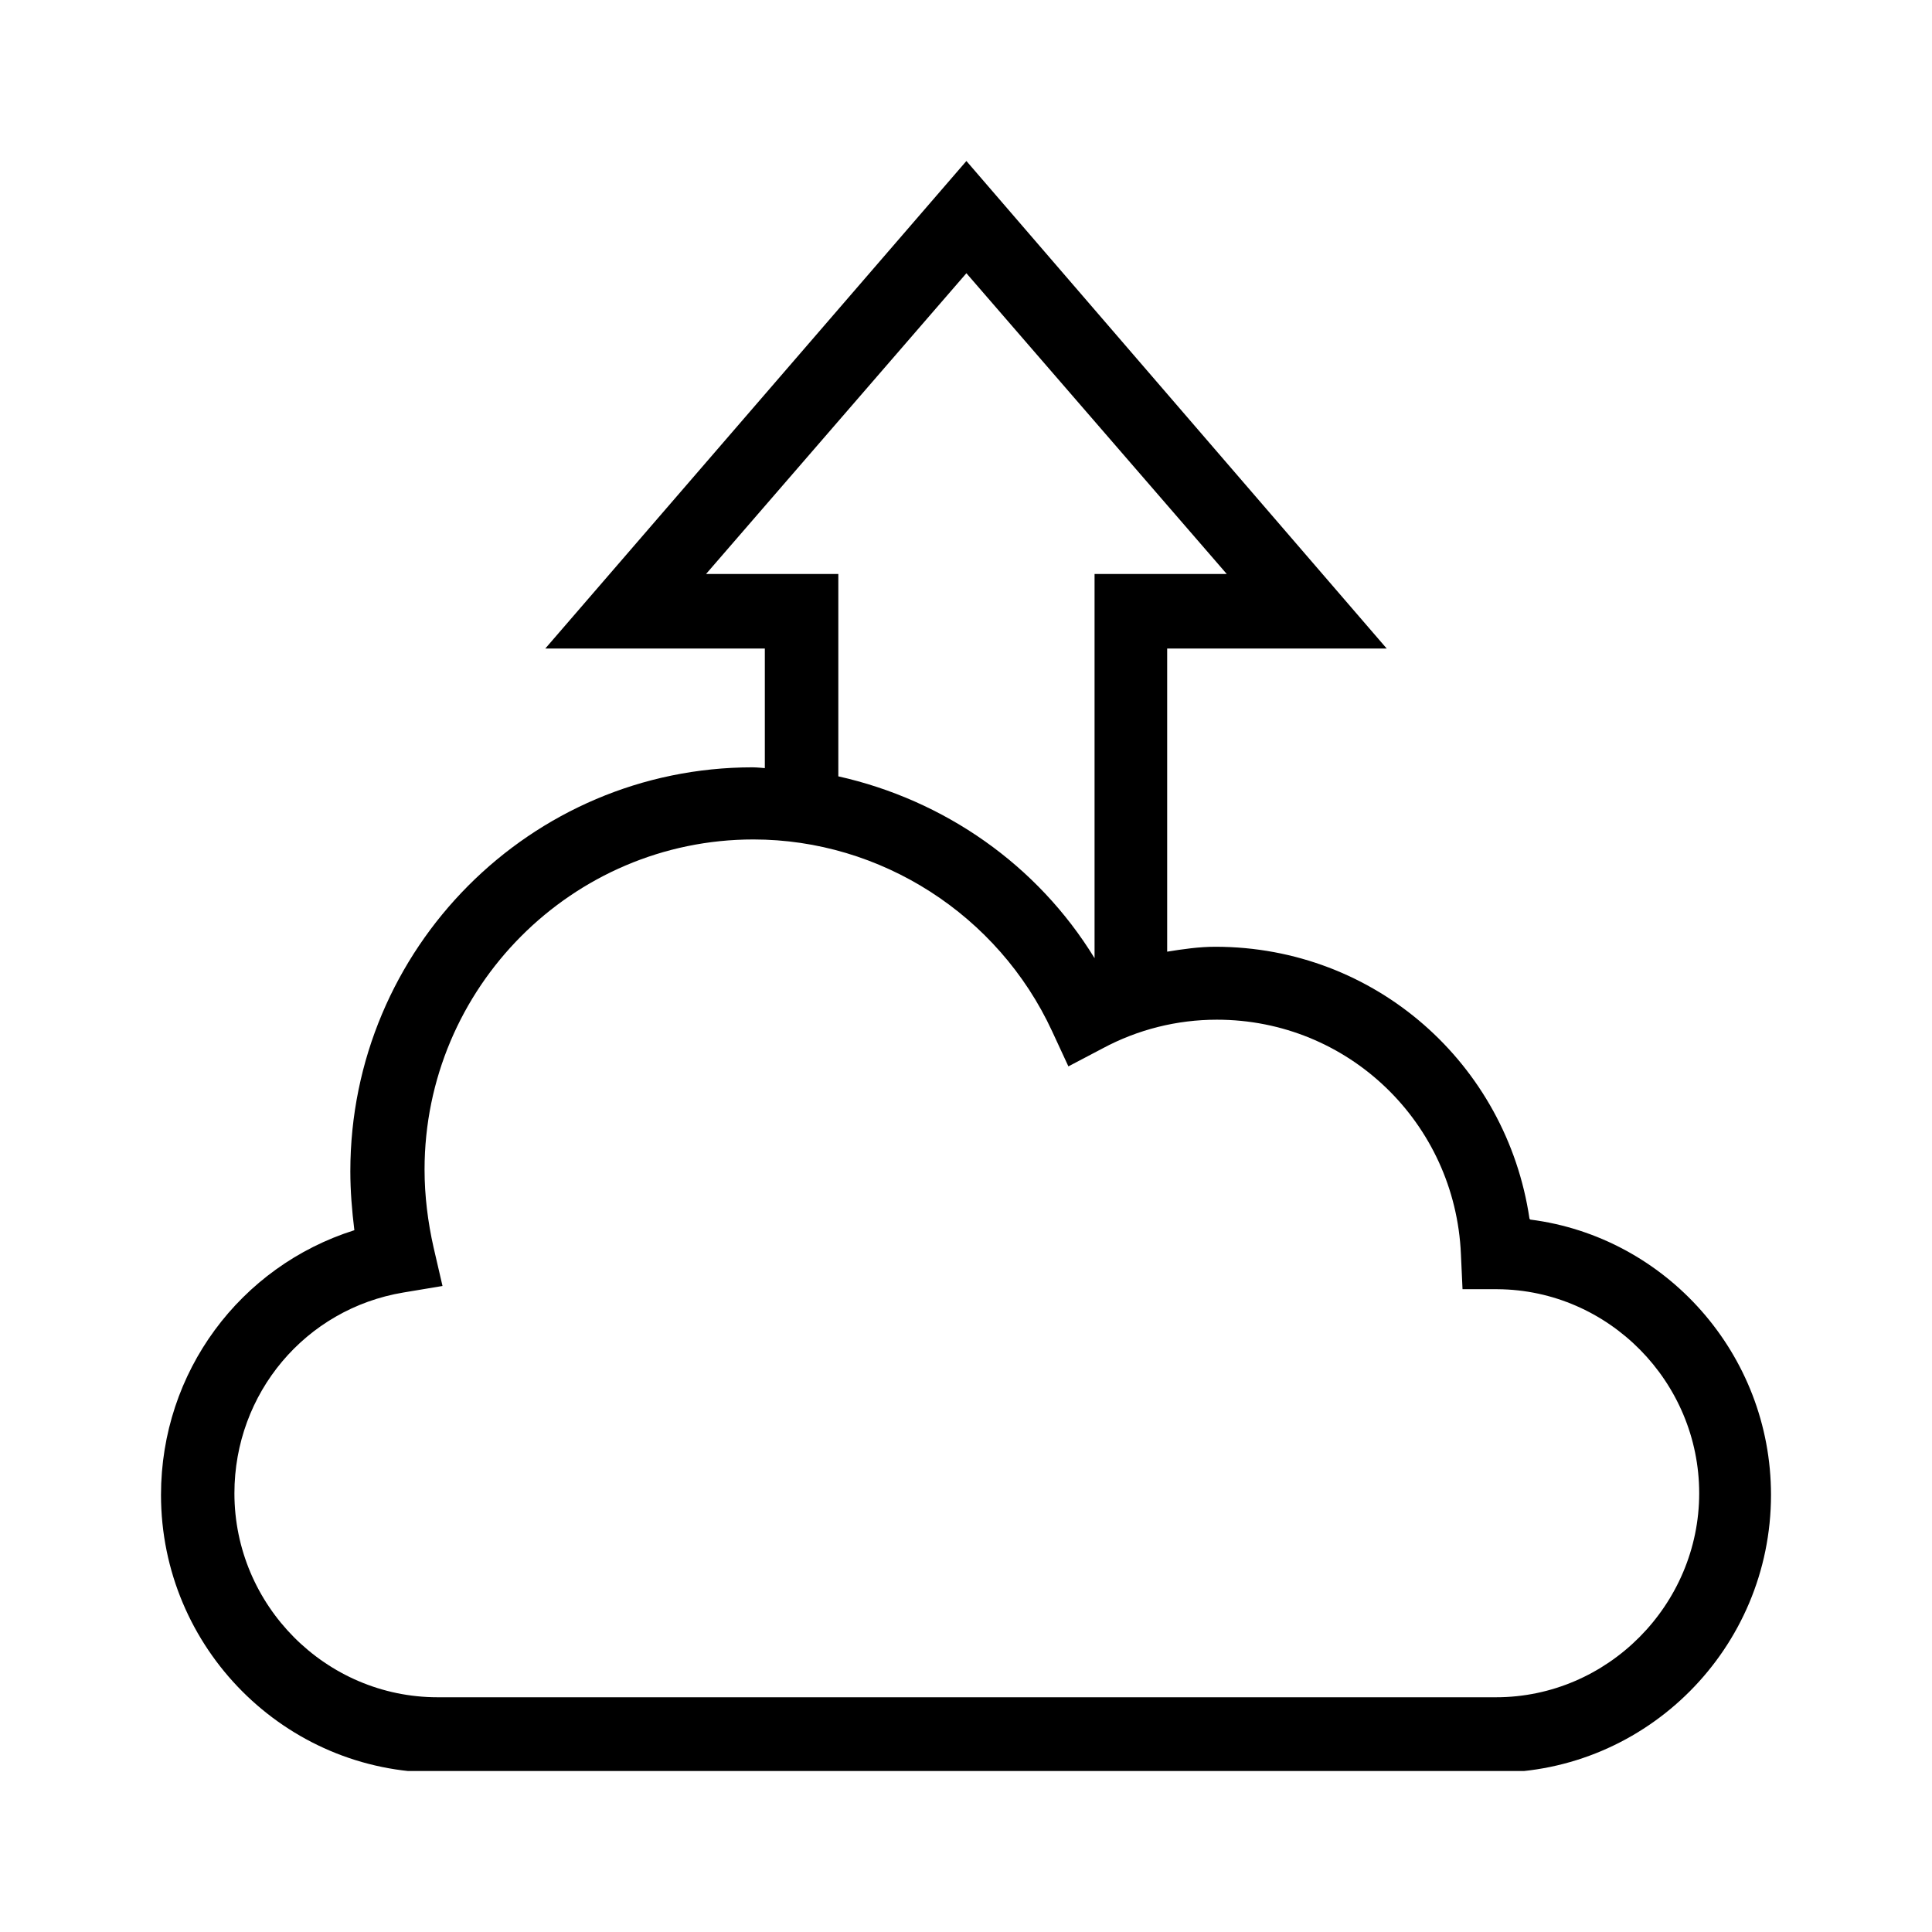 <svg width="24" height="24" viewBox="0 0 24 24" fill="none" xmlns="http://www.w3.org/2000/svg">
<g clip-path="url(#clip0_14944_2553)">
<path d="M19 15.14C18.716 13.216 17.084 11.761 15.097 11.761C14.894 11.761 14.691 11.791 14.499 11.822V8.056H17.226L12.005 2L6.774 8.056H9.501V9.542C9.501 9.542 9.4 9.532 9.349 9.532C6.592 9.532 4.352 11.781 4.352 14.55C4.352 14.794 4.372 15.038 4.402 15.282C2.983 15.73 2 17.043 2 18.57C2 20.473 3.541 22.02 5.436 22.02H18.564C20.459 22.02 22 20.473 22 18.57C22 16.819 20.692 15.364 19.01 15.15L19 15.14ZM8.771 7.13L12.005 3.394L15.239 7.13H13.597V11.903C12.887 10.743 11.731 9.939 10.414 9.644V7.13H8.771ZM18.564 21.084H5.436C4.048 21.084 2.912 19.944 2.912 18.55C2.912 17.308 3.794 16.259 5.011 16.056L5.497 15.975L5.386 15.496C5.315 15.181 5.274 14.855 5.274 14.529C5.274 12.27 7.109 10.428 9.359 10.428C10.941 10.428 12.4 11.364 13.069 12.809L13.272 13.247L13.698 13.023C14.134 12.789 14.62 12.667 15.117 12.667C16.749 12.667 18.077 13.949 18.148 15.578L18.168 16.015H18.604C19.983 16.025 21.108 17.165 21.108 18.55C21.108 19.934 19.973 21.084 18.584 21.084H18.564Z" fill="black"/>
</g>
<defs>
<clipPath id="clip0_14944_2553">
<rect width="20" height="20" fill="white" transform="translate(2 2)"/>
</clipPath>
</defs>
</svg>
